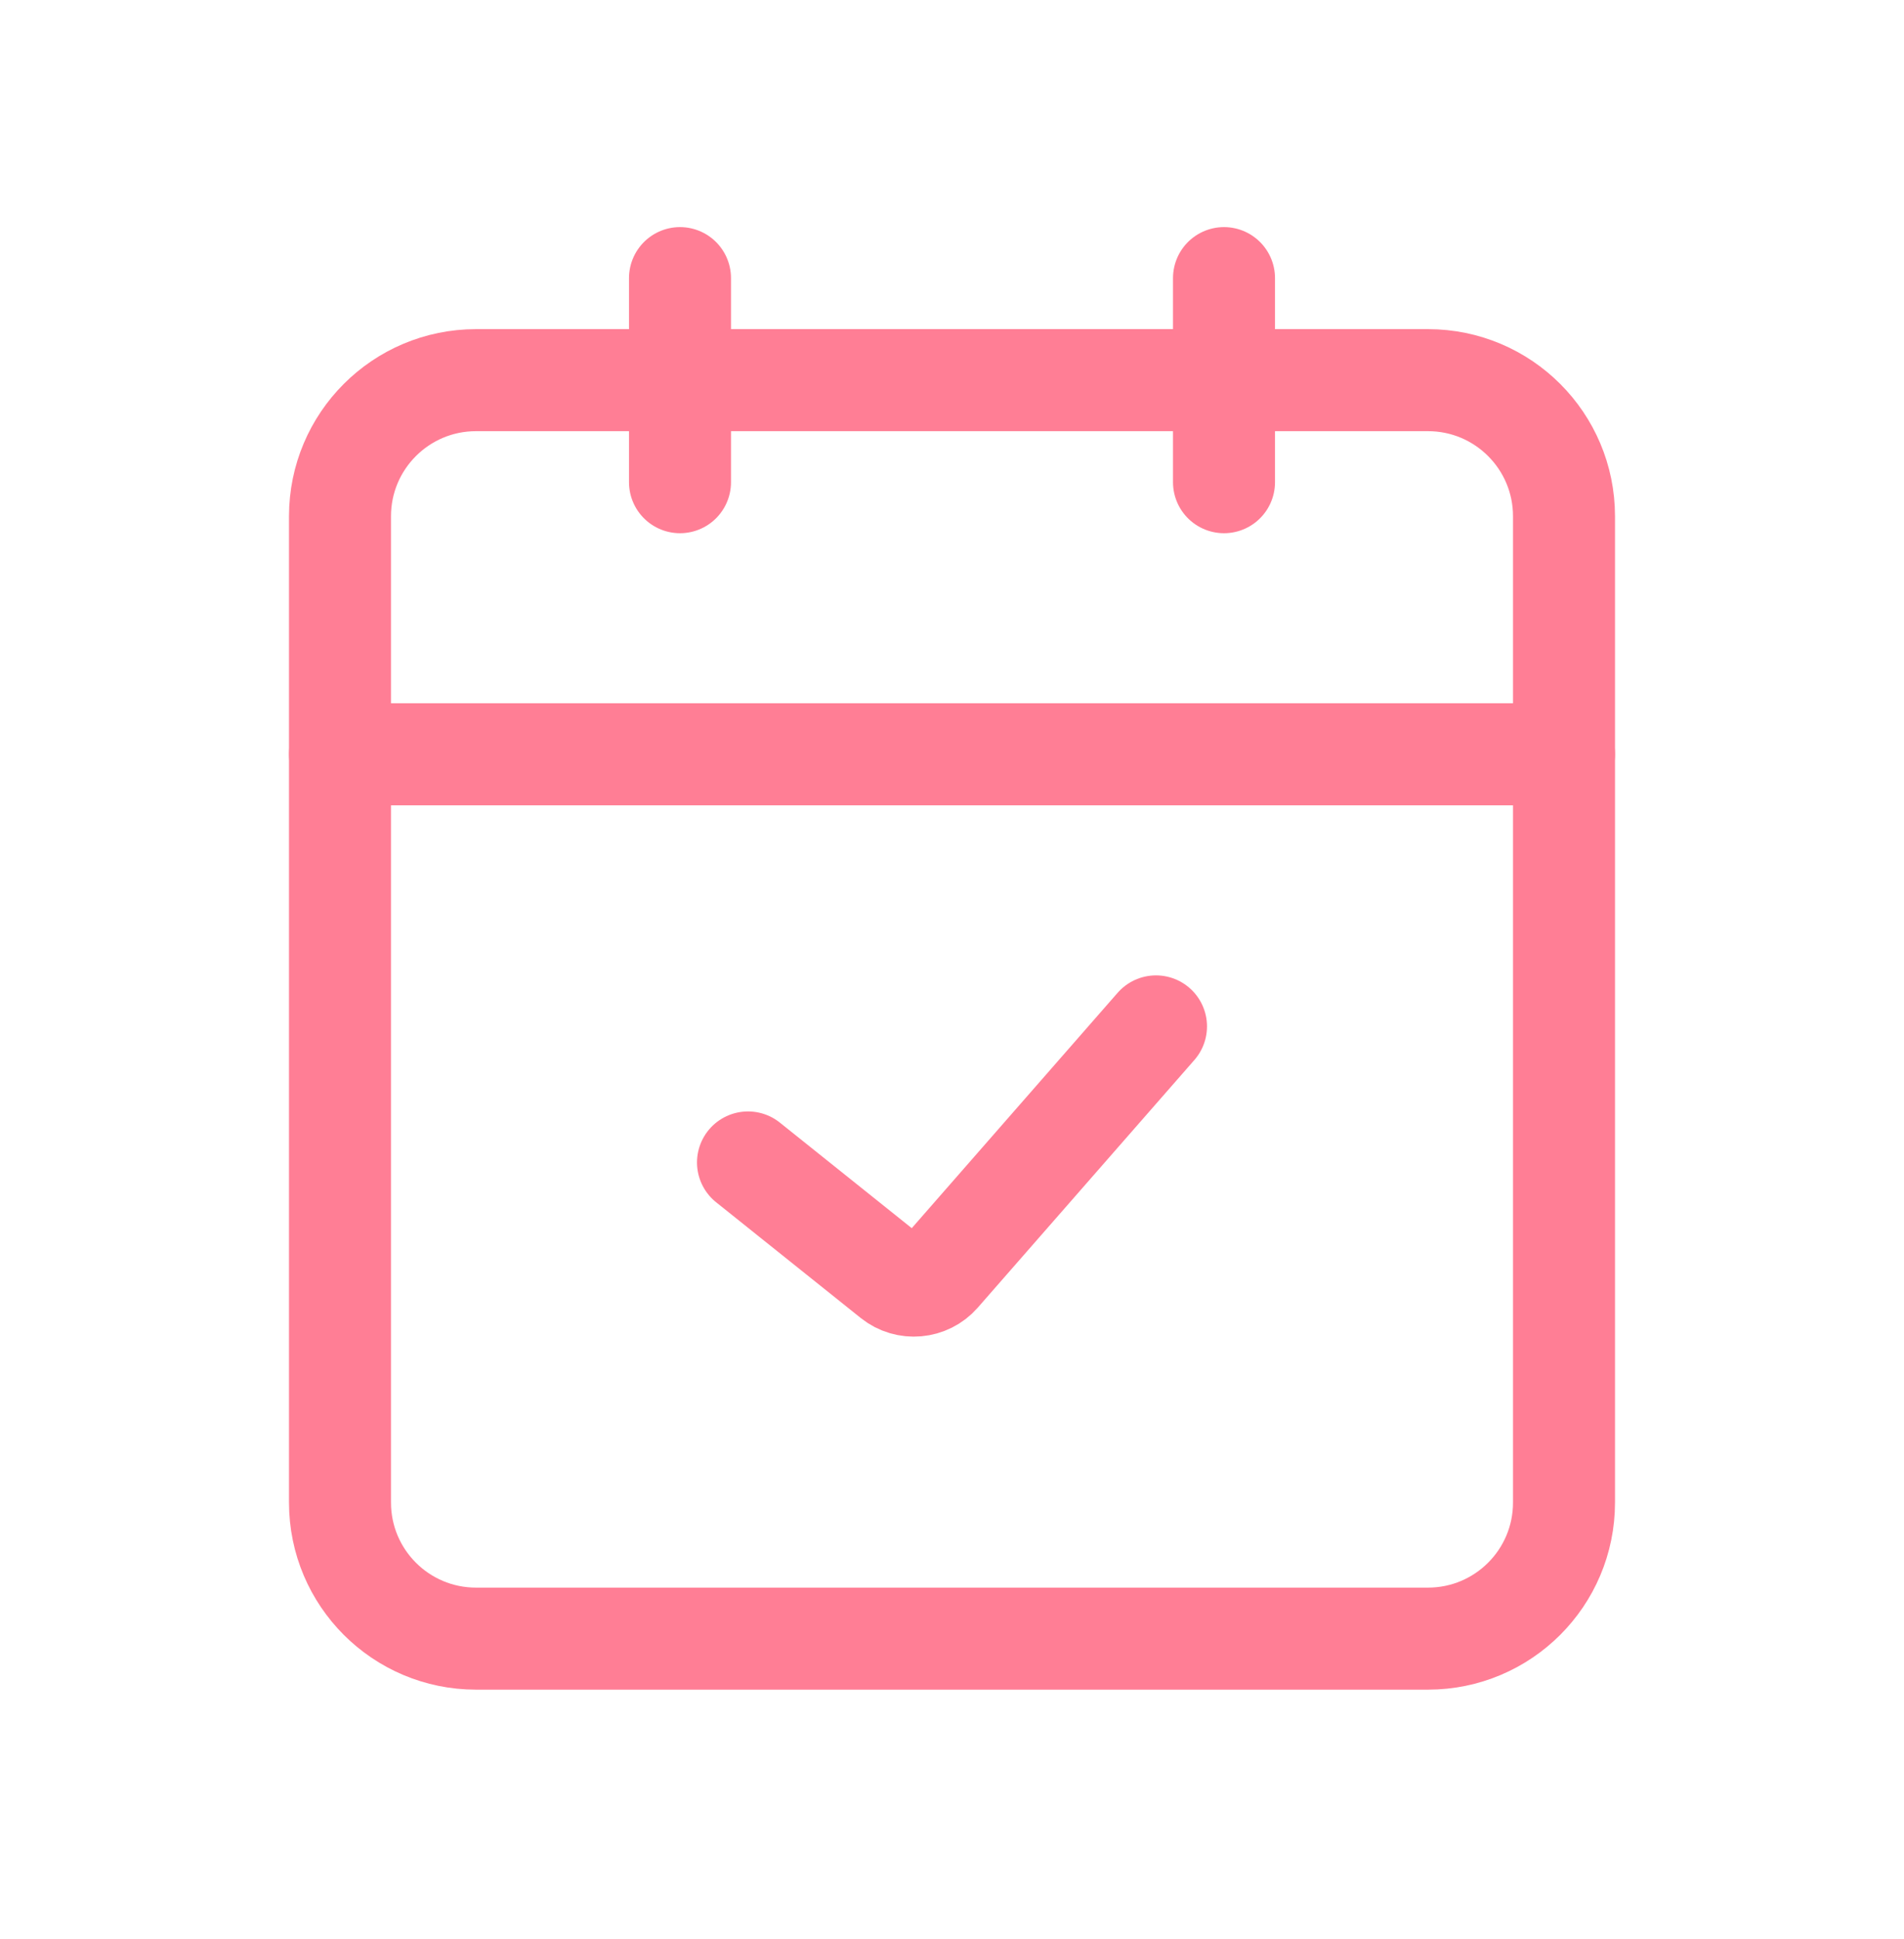 <svg width="56" height="57" viewBox="0 0 56 57" fill="none" xmlns="http://www.w3.org/2000/svg">
<path d="M20 8.177V14.177" stroke="#FF7E95" stroke-width="3" stroke-linecap="round" stroke-linejoin="round"/>
<path d="M36 8.177V14.177" stroke="#FF7E95" stroke-width="3" stroke-linecap="round" stroke-linejoin="round"/>
<path d="M10 15.177C10 12.968 11.791 11.177 14 11.177H42C44.209 11.177 46 12.968 46 15.177V44.177C46 46.386 44.209 48.177 42 48.177H14C11.791 48.177 10 46.386 10 44.177V15.177Z" stroke="#FF7E95" stroke-width="3"/>
<path d="M22 34.177L26.253 37.579C26.671 37.913 27.278 37.859 27.63 37.457L34 30.177" stroke="#FF7E95" stroke-width="3" stroke-linecap="round" stroke-linejoin="round"/>
<path d="M10 22.177H46" stroke="#FF7E95" stroke-width="3" stroke-linecap="round"/>
</svg>

